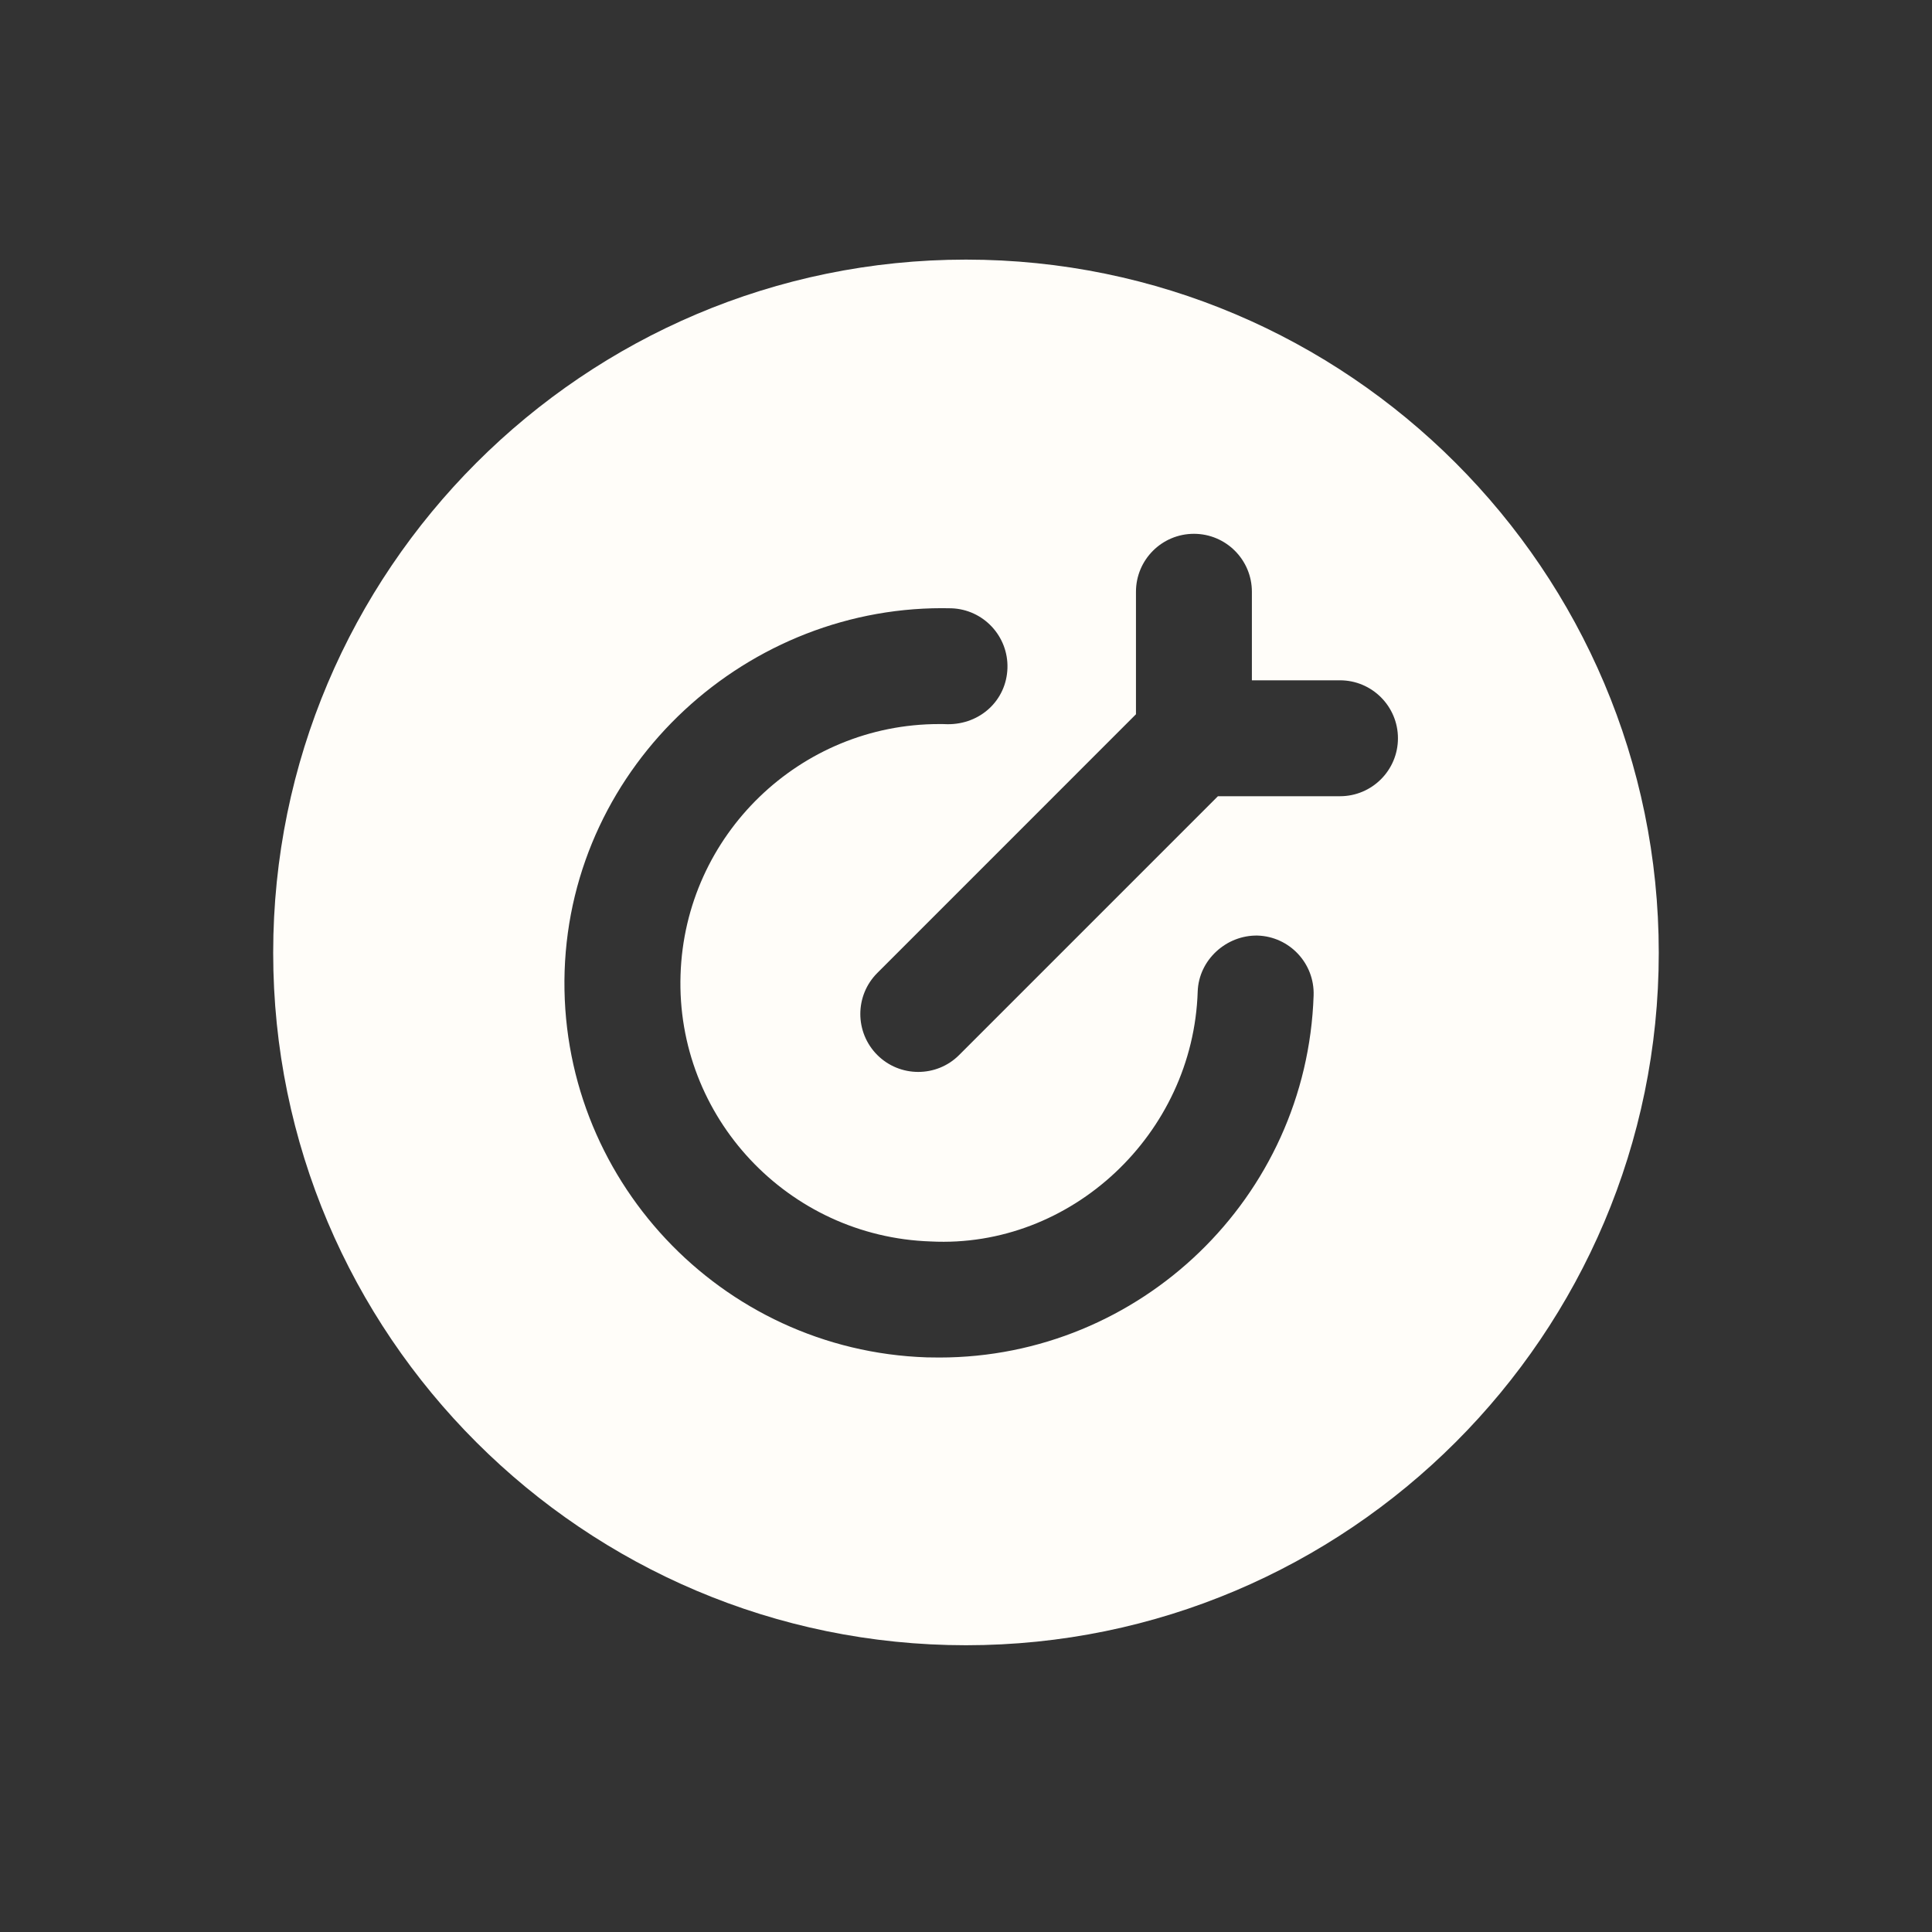 <svg width="40" height="40" viewBox="0 0 40 40" fill="none" xmlns="http://www.w3.org/2000/svg">
<rect x="0" y="0" width="40" height="40" fill="#333333" stroke="none"/>
<path fill-rule="evenodd" clip-rule="evenodd" d="M27.743 16.485H25.216L19.859 21.842C19.626 22.076 19.319 22.193 19.011 22.193C18.704 22.193 18.397 22.076 18.163 21.842C17.695 21.373 17.695 20.613 18.163 20.145L23.519 14.788V12.252C23.519 11.589 24.056 11.052 24.719 11.052C25.381 11.052 25.919 11.589 25.919 12.252V14.085H27.743C28.405 14.085 28.943 14.623 28.943 15.285C28.943 15.948 28.405 16.485 27.743 16.485ZM19.448 28.106C19.363 28.106 19.277 28.105 19.191 28.103C14.915 27.962 11.552 24.373 11.69 20.103C11.832 15.821 15.493 12.489 19.698 12.594C20.36 12.617 20.879 13.172 20.858 13.834C20.837 14.497 20.298 14.999 19.619 14.994C19.56 14.991 19.501 14.991 19.442 14.991C16.568 14.991 14.183 17.284 14.09 20.181C13.992 23.129 16.317 25.605 19.269 25.703C22.176 25.852 24.703 23.479 24.797 20.53C24.819 19.868 25.395 19.357 26.037 19.37C26.699 19.391 27.219 19.946 27.197 20.609C27.059 24.794 23.608 28.106 19.448 28.106ZM20 5.375C12.09 5.375 5.656 11.813 5.656 19.727C5.656 27.633 12.09 34.063 20 34.063C27.907 34.063 34.343 27.633 34.343 19.727C34.343 11.813 27.907 5.375 20 5.375Z" fill="#FFFDF9"/>
</svg>
